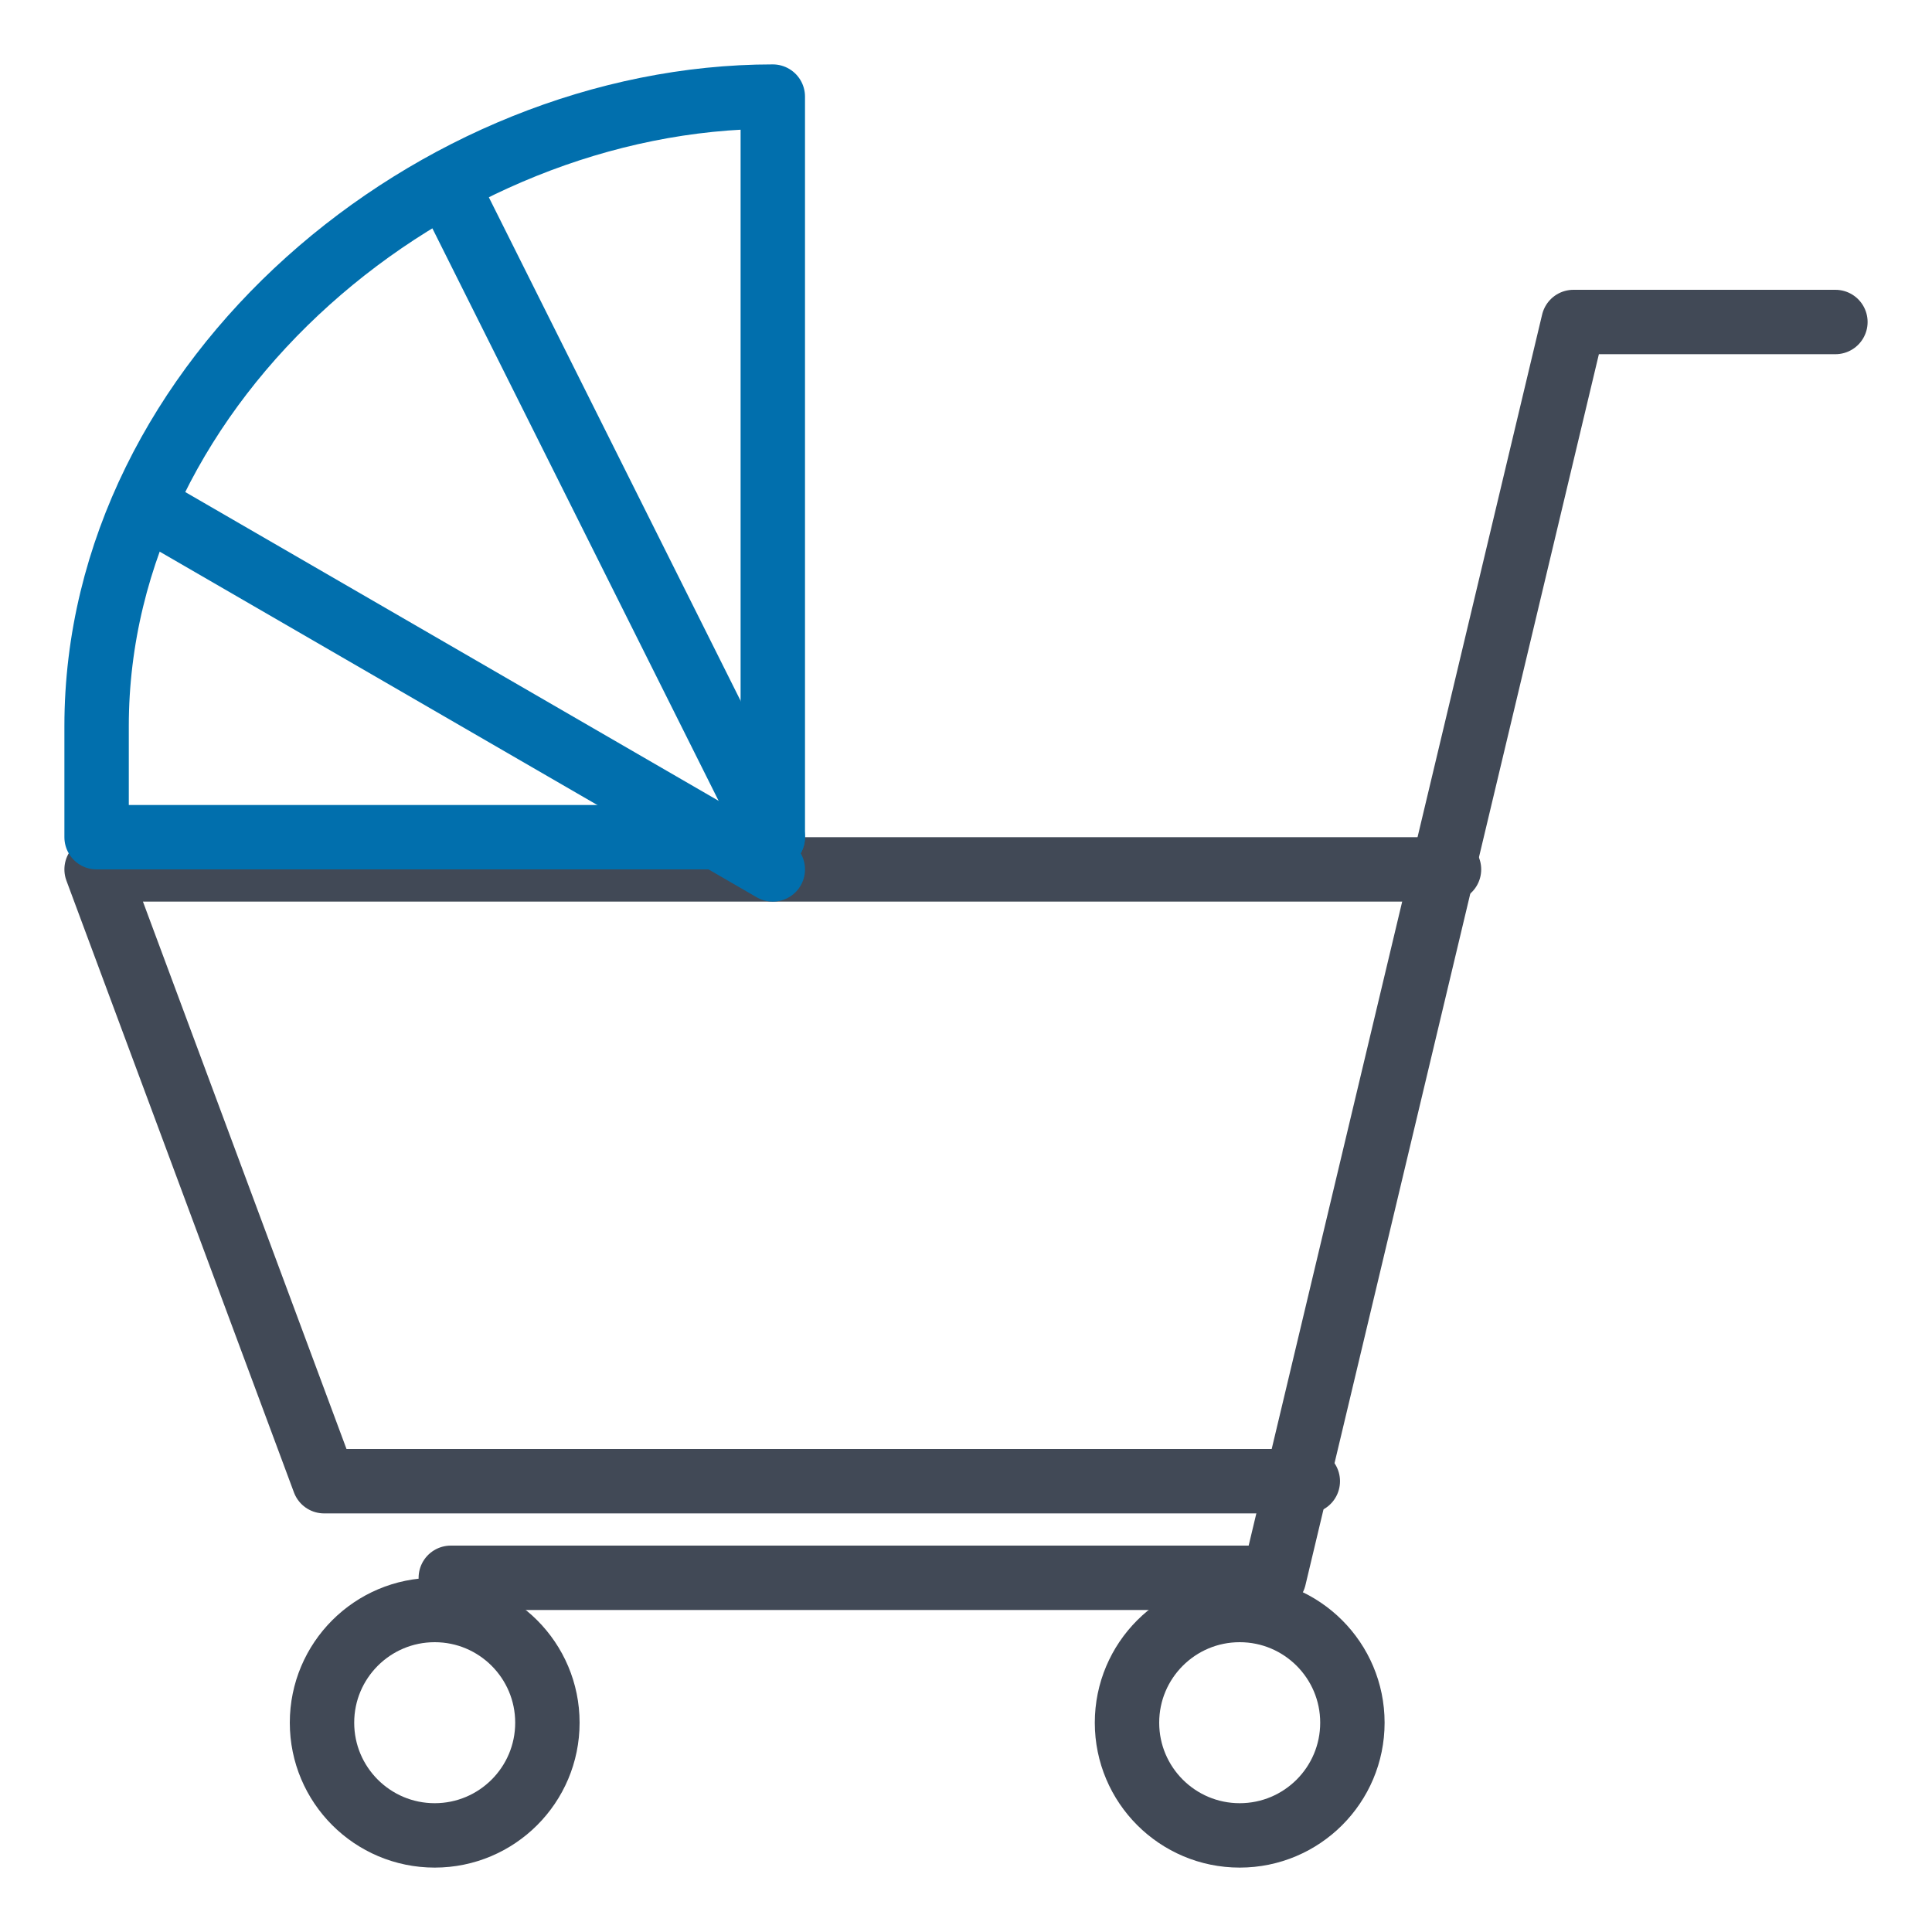 <?xml version="1.0" encoding="UTF-8"?>
<svg width="60px" height="60px" viewBox="0 0 60 60" version="1.1" xmlns="http://www.w3.org/2000/svg" xmlns:xlink="http://www.w3.org/1999/xlink">
    <!-- Generator: Sketch 52.5 (67469) - http://www.bohemiancoding.com/sketch -->
    <title>Preparing For Children</title>
    <desc>Created with Sketch.</desc>
    <g id="Preparing-For-Children" stroke="none" stroke-width="1" fill="none" fill-rule="evenodd" stroke-linecap="round" stroke-linejoin="round">
        <g id="baby-stroller" transform="translate(3, 3)" stroke-width="2">
            <circle id="Oval" stroke="#414956" cx="10.5" cy="50.5" r="3.5"></circle>
            <circle id="Oval" stroke="#414956" cx="35.5" cy="50.5" r="3.5"></circle>
            <polyline id="Path" stroke="#414956" points="54 7 45.865 7 36.568 46 11 46"></polyline>
            <polyline id="Path" stroke="#414956" points="37.615 43 7.066 43 0 24 42 24"></polyline>
            <path d="M21,23 L21,0 C10.5,0 0,8.754 0,19.55 L0,23 L21,23 Z" id="Path" stroke="#016FAD"></path>
            <path d="M21,23 L11,3" id="Path" stroke="#016FAD"></path>
            <path d="M21,24 L2,13" id="Path" stroke="#016FAD"></path>
        </g>
    </g>
</svg>